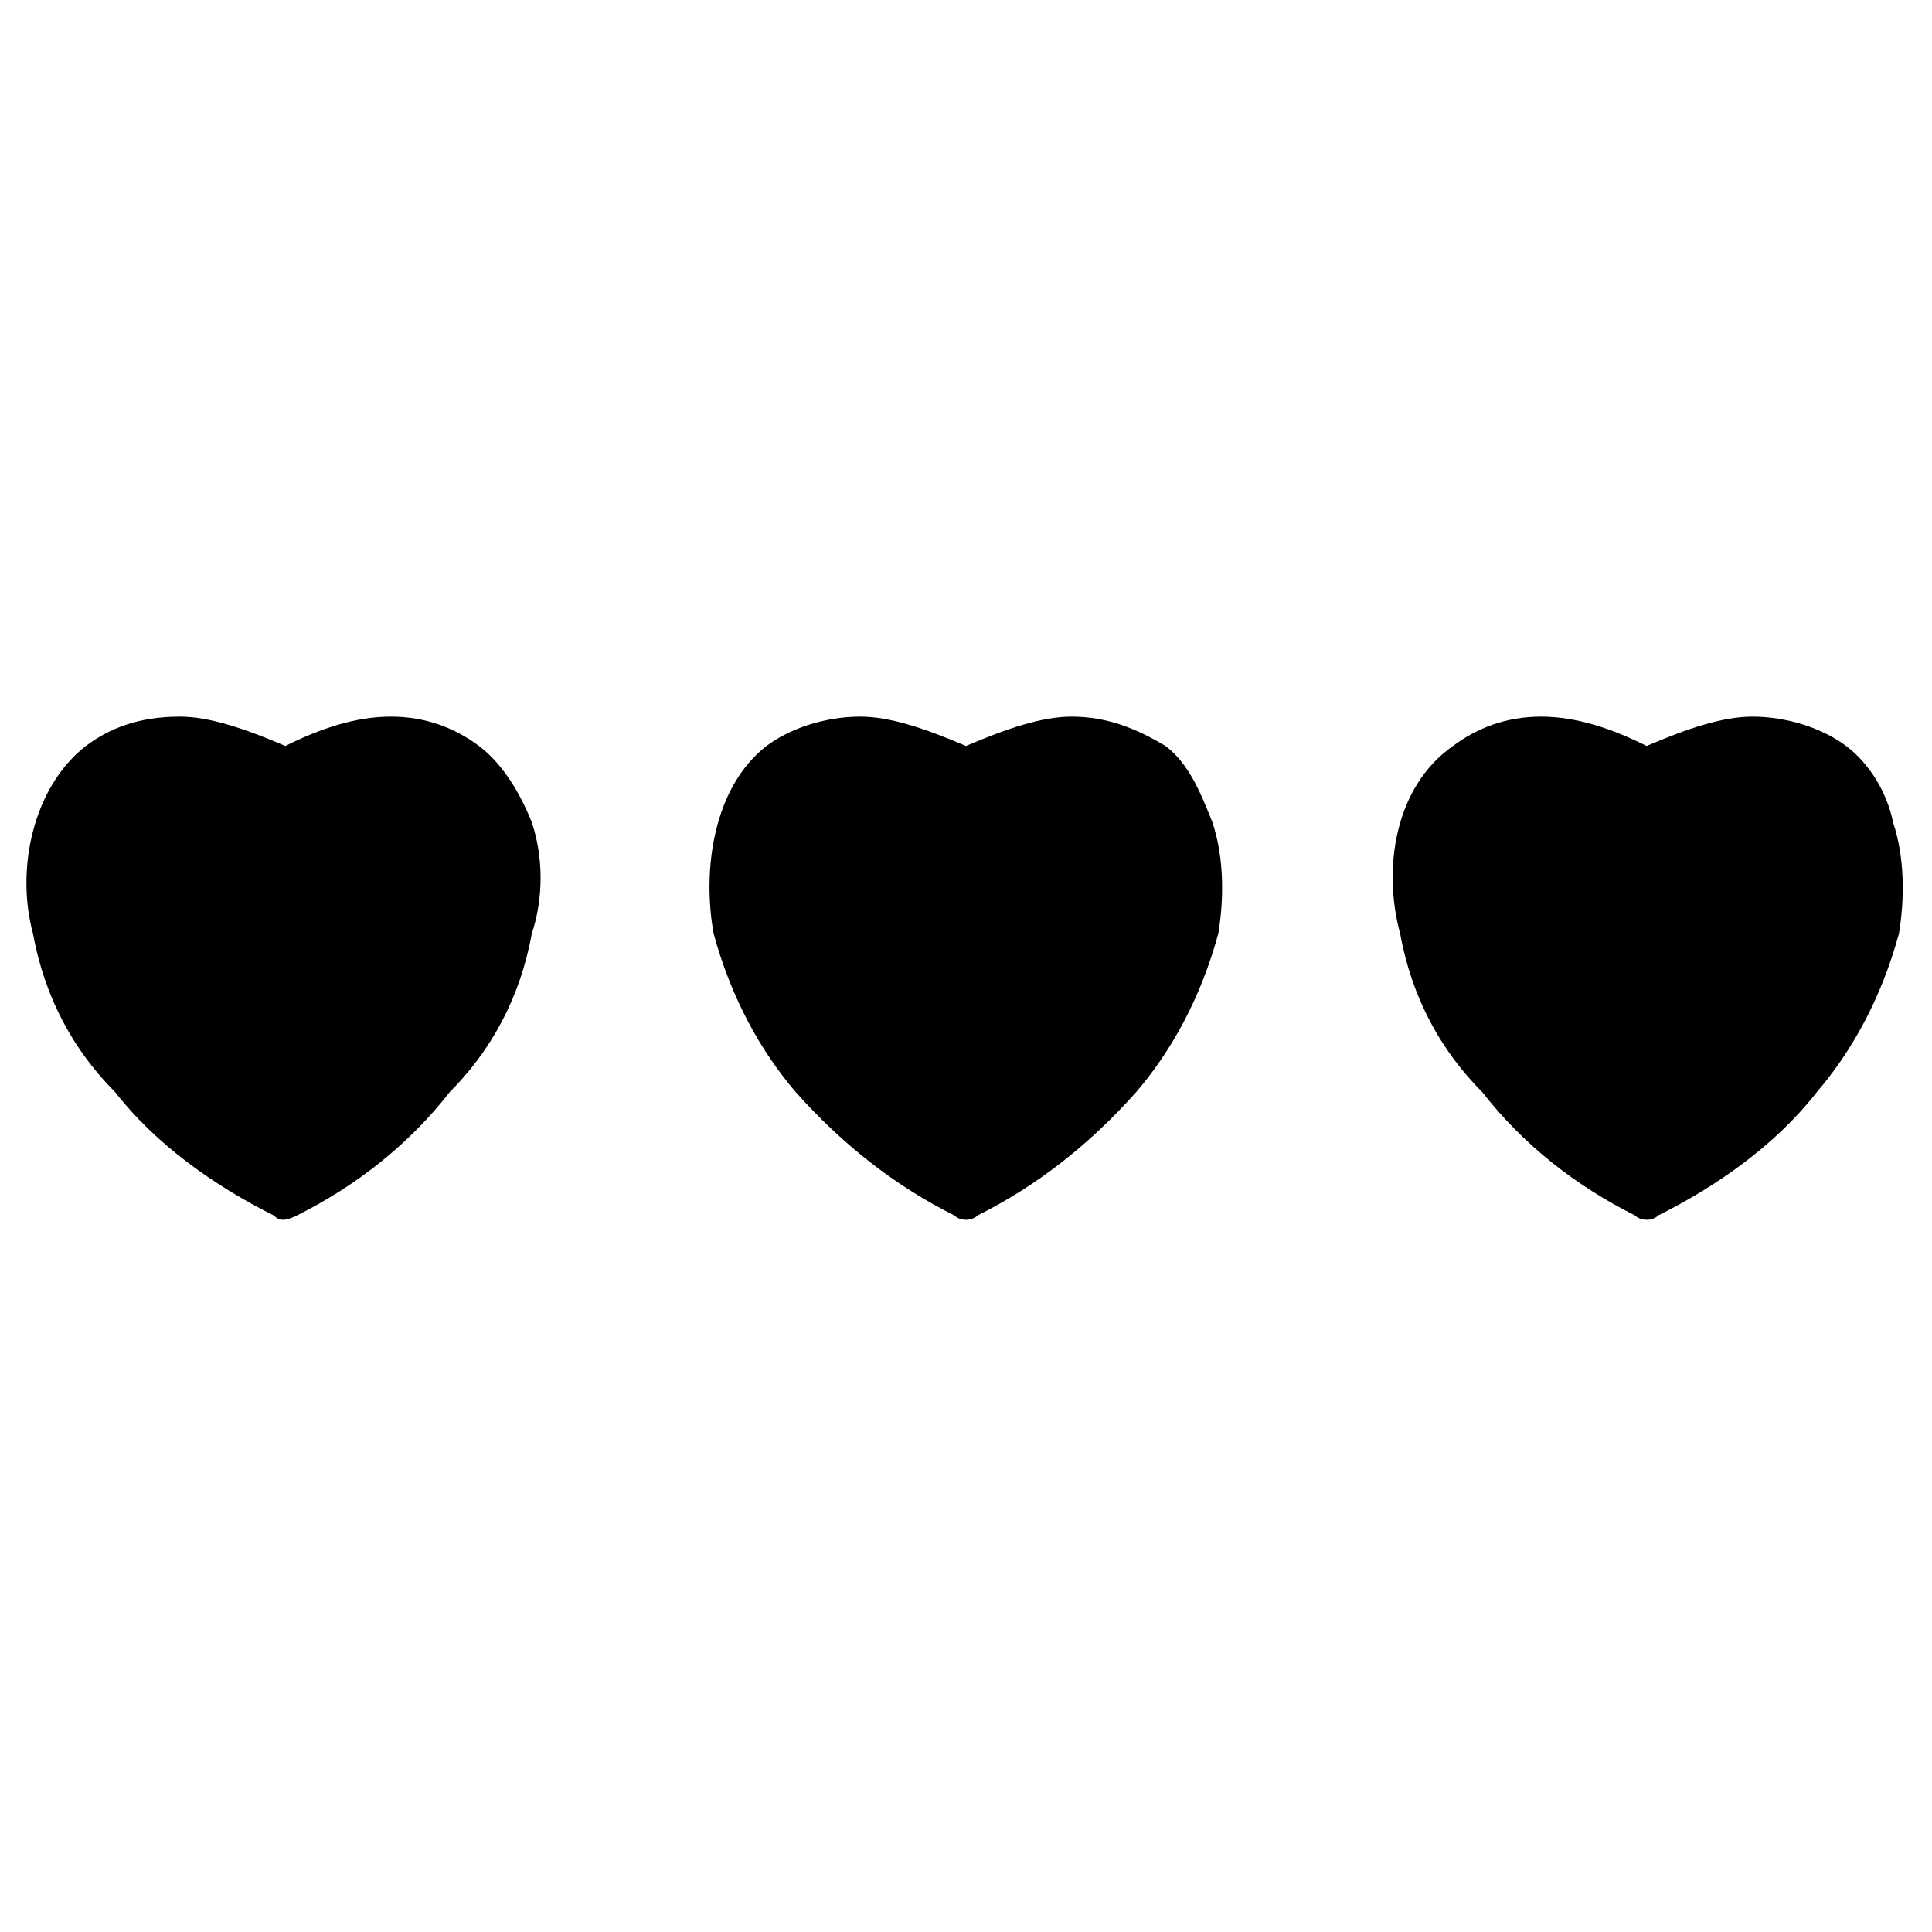 <?xml version="1.0" encoding="UTF-8"?>
<!-- Uploaded to: ICON Repo, www.svgrepo.com, Generator: ICON Repo Mixer Tools -->
<svg fill="#000000" width="800px" height="800px" version="1.1" viewBox="144 144 512 512" xmlns="http://www.w3.org/2000/svg">
 <path d="m219.62 341.69c9.328-4.664 18.66-7.773 27.988-7.773s17.105 3.109 23.324 7.773 10.887 12.441 13.996 20.215c3.109 9.328 3.109 20.215 0 29.543-3.109 17.105-10.887 31.098-21.77 41.984-10.887 13.996-24.879 24.879-40.43 32.656-3.109 1.555-4.664 1.555-6.219 0-15.551-7.773-31.098-18.66-41.984-32.656-10.887-10.887-18.66-24.879-21.77-41.984-4.664-17.105 0-38.875 13.996-49.758 6.219-4.664 13.996-7.773 24.879-7.773 7.773 0 17.105 3.109 27.988 7.773zm360.75 0c10.887-4.664 20.215-7.773 27.988-7.773 9.328 0 18.66 3.109 24.879 7.773s10.887 12.441 12.441 20.215c3.109 9.328 3.109 20.215 1.555 29.543-4.664 17.105-12.441 31.098-21.77 41.984-10.887 13.996-26.434 24.879-41.984 32.656-1.555 1.555-4.664 1.555-6.219 0-15.551-7.773-29.543-18.66-40.43-32.656-10.887-10.887-18.66-24.879-21.77-41.984-4.664-17.105-1.555-38.875 13.996-49.758 6.219-4.664 13.996-7.773 23.324-7.773s18.66 3.109 27.988 7.773zm-180.38 0c10.887-4.664 20.215-7.773 27.988-7.773 9.328 0 17.105 3.109 24.879 7.773 6.219 4.664 9.328 12.441 12.441 20.215 3.109 9.328 3.109 20.215 1.555 29.543-4.664 17.105-12.441 31.098-21.77 41.984-12.441 13.996-26.434 24.879-41.984 32.656-1.555 1.555-4.664 1.555-6.219 0-15.551-7.773-29.543-18.66-41.984-32.656-9.328-10.887-17.105-24.879-21.77-41.984-3.109-17.105 0-38.875 13.996-49.758 6.219-4.664 15.551-7.773 24.879-7.773 7.773 0 17.105 3.109 27.988 7.773z" fill-rule="evenodd"/>
</svg>